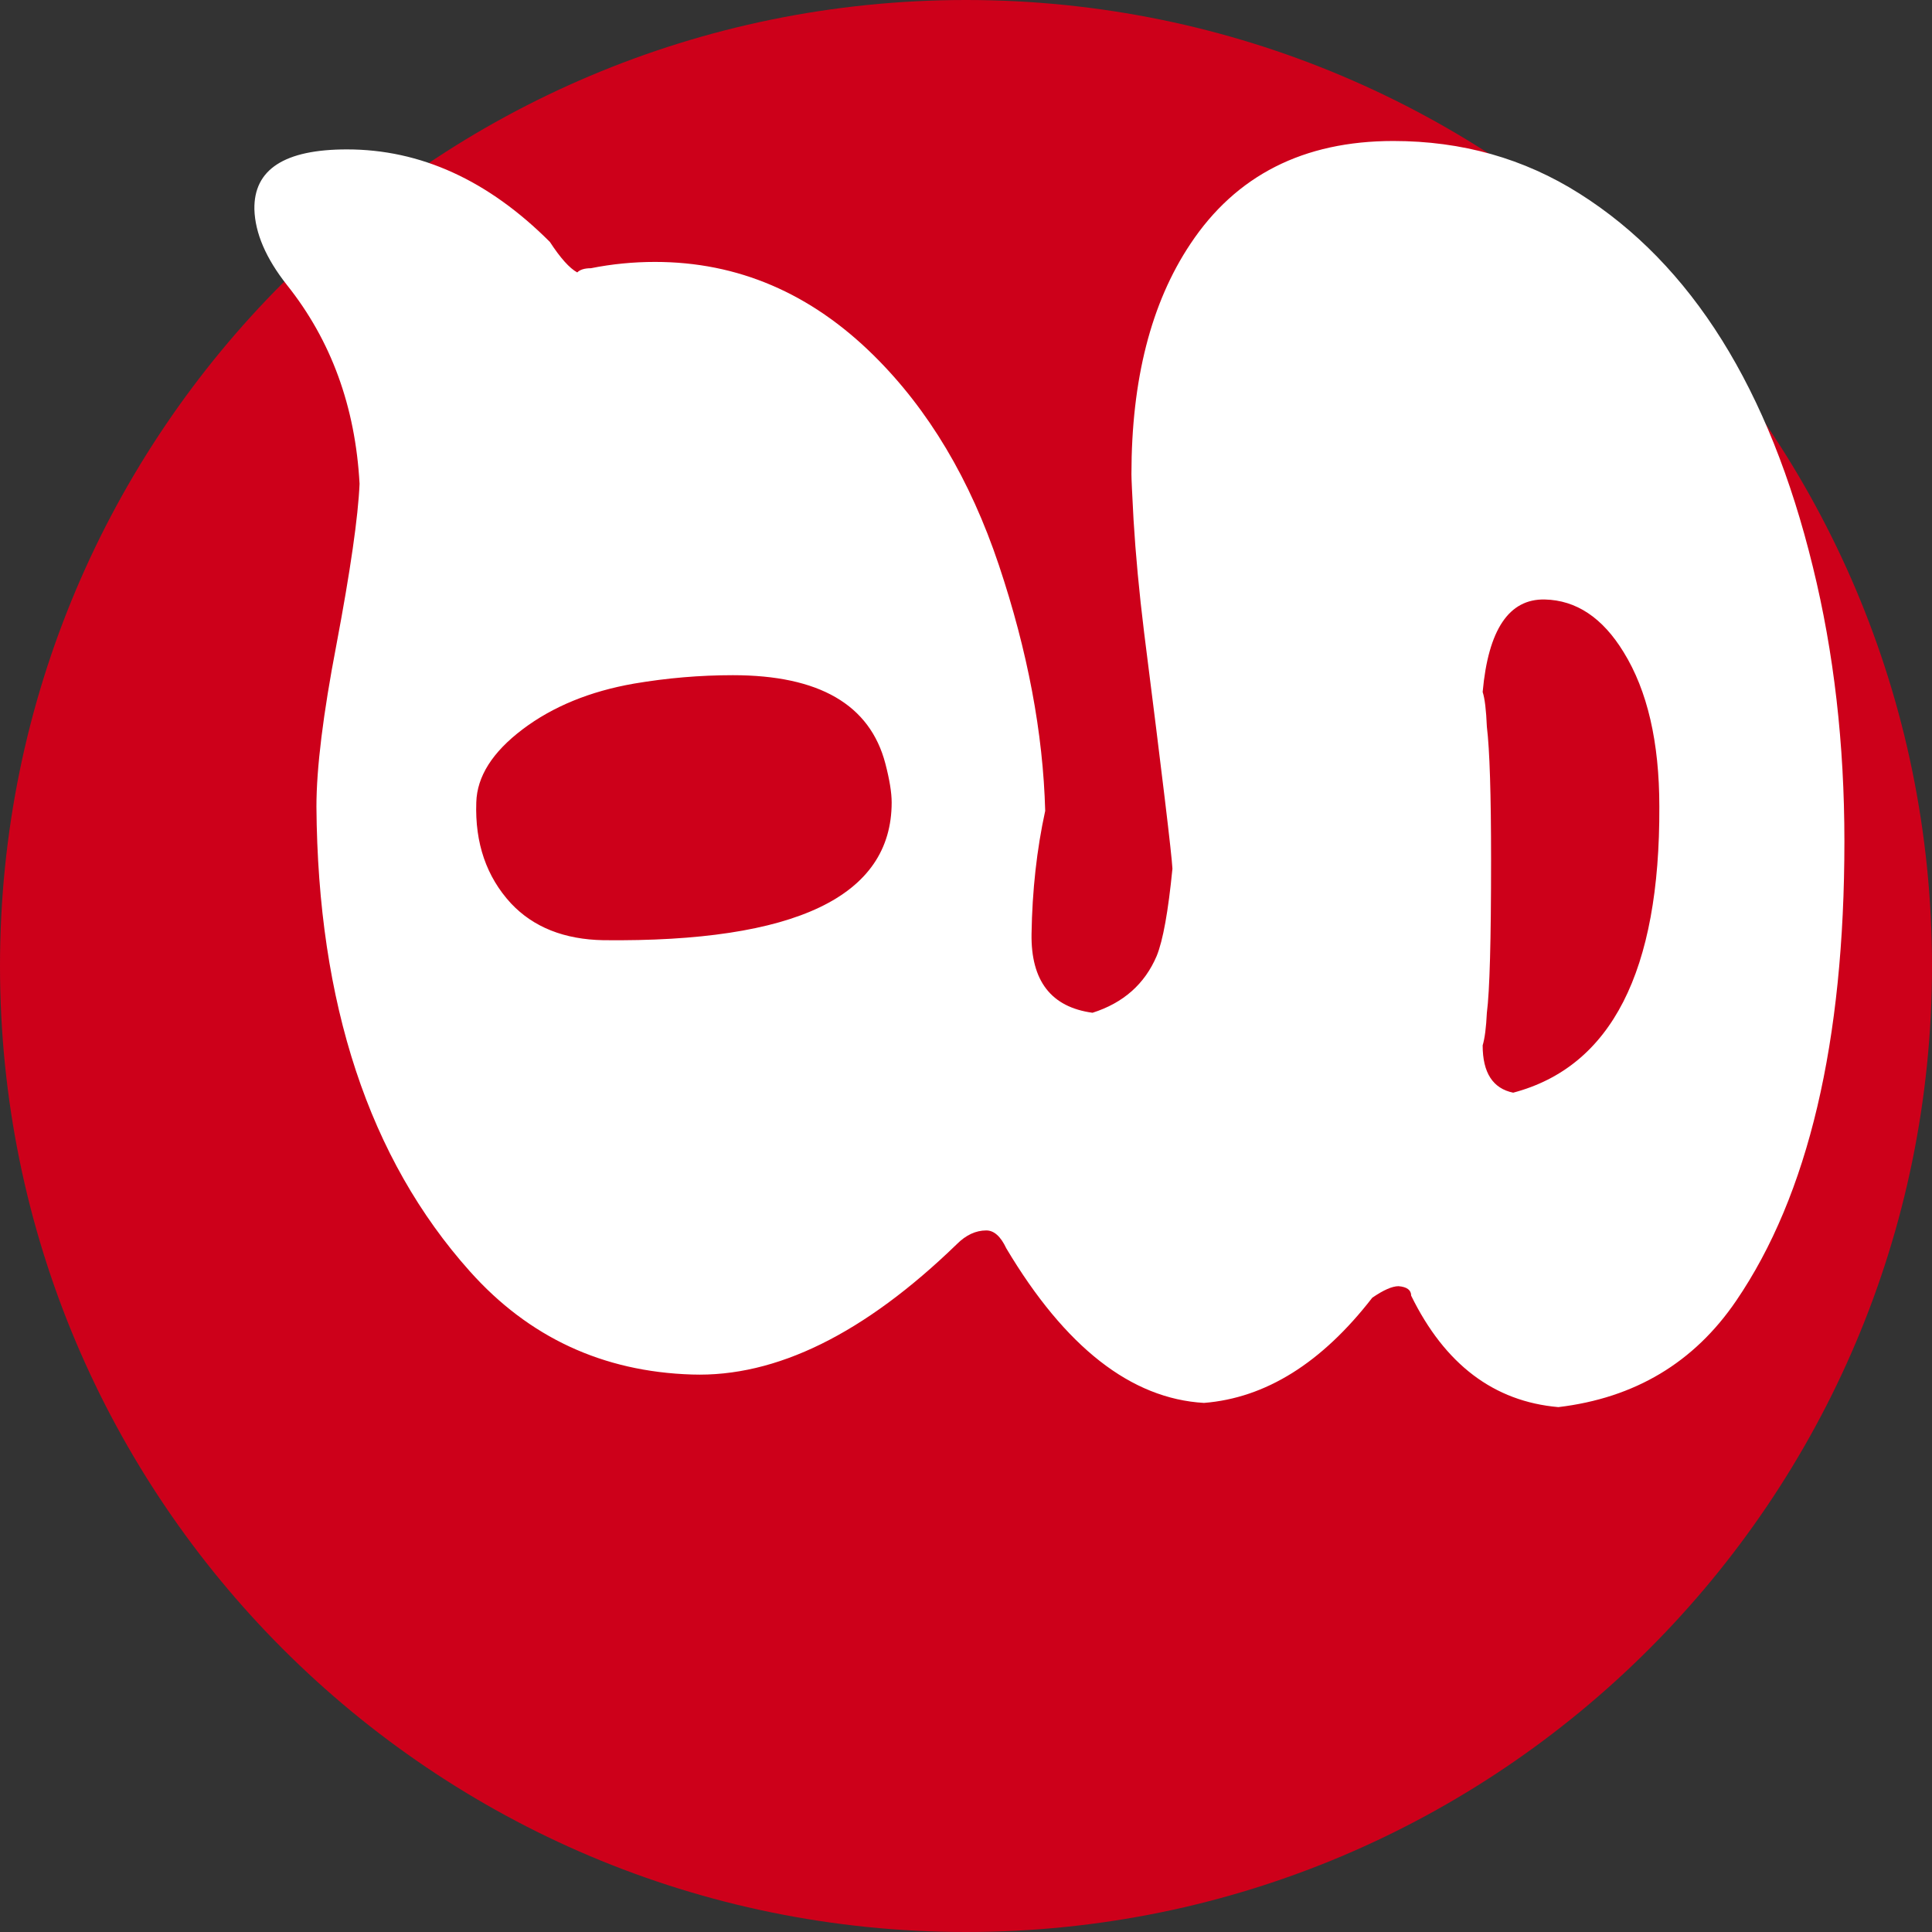 <svg version="1.0" preserveAspectRatio="xMidYMid meet" height="500" viewBox="0 0 375 375" zoomAndPan="magnify" width="500" xmlns:xlink="http://www.w3.org/1999/xlink" xmlns="http://www.w3.org/2000/svg"><rect x="0" y="0" width="375" height="375" fill="#333333" stroke="none"/><defs><g></g><clipPath id="18fe628e0b"><path clip-rule="nonzero" d="M 187.5 0 C 83.945 0 0 83.945 0 187.5 C 0 291.055 83.945 375 187.5 375 C 291.055 375 375 291.055 375 187.5 C 375 83.945 291.055 0 187.5 0 Z M 187.5 0"></path></clipPath></defs><g clip-path="url(#18fe628e0b)"><rect fill-opacity="1" height="450" y="-37.5" fill="#cd001a" width="450" x="-37.5"></rect></g><g fill-opacity="1" fill="#ffffff"><g transform="translate(273.088, 278.222)"><g><path d="M -138.797 -11.43 C -156.078 -11.977 -170.438 -18.641 -181.867 -31.434 C -201.461 -53.344 -211.395 -83.414 -211.668 -121.652 C -211.668 -129.137 -210.375 -139.613 -207.789 -153.086 C -205.066 -167.512 -203.57 -177.922 -203.297 -184.316 C -204.113 -199.285 -208.809 -212.145 -217.383 -222.895 C -221.465 -228.062 -223.574 -232.965 -223.711 -237.59 C -223.848 -245.348 -217.859 -249.223 -205.746 -249.223 C -191.461 -249.223 -178.328 -243.238 -166.355 -231.262 C -164.312 -228.133 -162.543 -226.16 -161.047 -225.344 C -160.504 -225.887 -159.617 -226.16 -158.395 -226.16 C -154.312 -226.977 -150.16 -227.383 -145.941 -227.383 C -129.887 -227.383 -115.734 -221.328 -103.484 -209.219 C -92.871 -198.738 -84.777 -185.168 -79.195 -168.496 C -73.617 -151.828 -70.625 -135.941 -70.215 -120.836 C -71.848 -113.352 -72.734 -105.391 -72.867 -96.953 C -73.004 -87.836 -69.059 -82.734 -61.031 -81.645 C -55.043 -83.551 -50.895 -87.227 -48.578 -92.668 C -47.355 -95.66 -46.336 -101.309 -45.52 -109.609 C -45.652 -112.332 -47.492 -127.641 -51.027 -155.535 C -51.98 -163.293 -52.66 -170.57 -53.07 -177.375 C -53.344 -182.41 -53.477 -185.336 -53.477 -186.152 C -53.477 -204.523 -49.668 -219.422 -42.047 -230.855 C -33.203 -244.188 -20.07 -250.855 -2.652 -250.855 C 10.684 -250.855 22.727 -247.457 33.477 -240.652 C 55.246 -226.906 70.352 -202.754 78.789 -168.191 C 82.871 -151.59 84.91 -133.832 84.91 -114.918 C 84.91 -76 77.902 -46.266 63.887 -25.719 C 55.723 -13.742 44.227 -6.871 29.391 -5.102 C 16.875 -6.191 7.348 -13.402 0.816 -26.738 C 0.816 -27.828 0 -28.441 -1.633 -28.574 C -2.859 -28.574 -4.559 -27.828 -6.734 -26.332 C -16.535 -13.676 -27.418 -6.871 -39.395 -5.918 C -53.547 -6.734 -66.336 -16.738 -77.77 -35.926 C -78.855 -38.238 -80.148 -39.395 -81.645 -39.395 C -83.688 -39.395 -85.594 -38.508 -87.359 -36.742 C -105.324 -19.324 -122.469 -10.887 -138.797 -11.43 Z M -150.023 -145.535 C -158.598 -144.035 -165.809 -141.078 -171.66 -136.656 C -177.512 -132.23 -180.504 -127.504 -180.641 -122.469 C -180.914 -114.578 -178.668 -108.043 -173.906 -102.875 C -169.551 -98.246 -163.562 -95.867 -155.945 -95.73 C -118.66 -95.32 -100.016 -104.234 -100.016 -122.469 C -100.016 -124.375 -100.426 -126.891 -101.242 -130.02 C -104.234 -141.453 -114.102 -147.168 -130.836 -147.168 C -137.234 -147.168 -143.629 -146.621 -150.023 -145.535 Z M 48.988 -121.652 C 48.988 -134.172 46.676 -144.172 42.047 -151.656 C 37.965 -158.324 32.863 -161.727 26.738 -161.863 C 19.801 -162 15.785 -156.012 14.695 -143.902 C 15.105 -142.676 15.375 -140.43 15.512 -137.164 C 16.059 -132.676 16.328 -124.035 16.328 -111.242 C 16.328 -95.73 16.059 -85.863 15.512 -81.645 C 15.375 -78.789 15.105 -76.68 14.695 -75.316 C 14.695 -70.012 16.668 -66.949 20.617 -66.133 C 39.668 -71.168 49.125 -89.676 48.988 -121.652 Z M 48.988 -121.652"></path></g></g></g></svg>